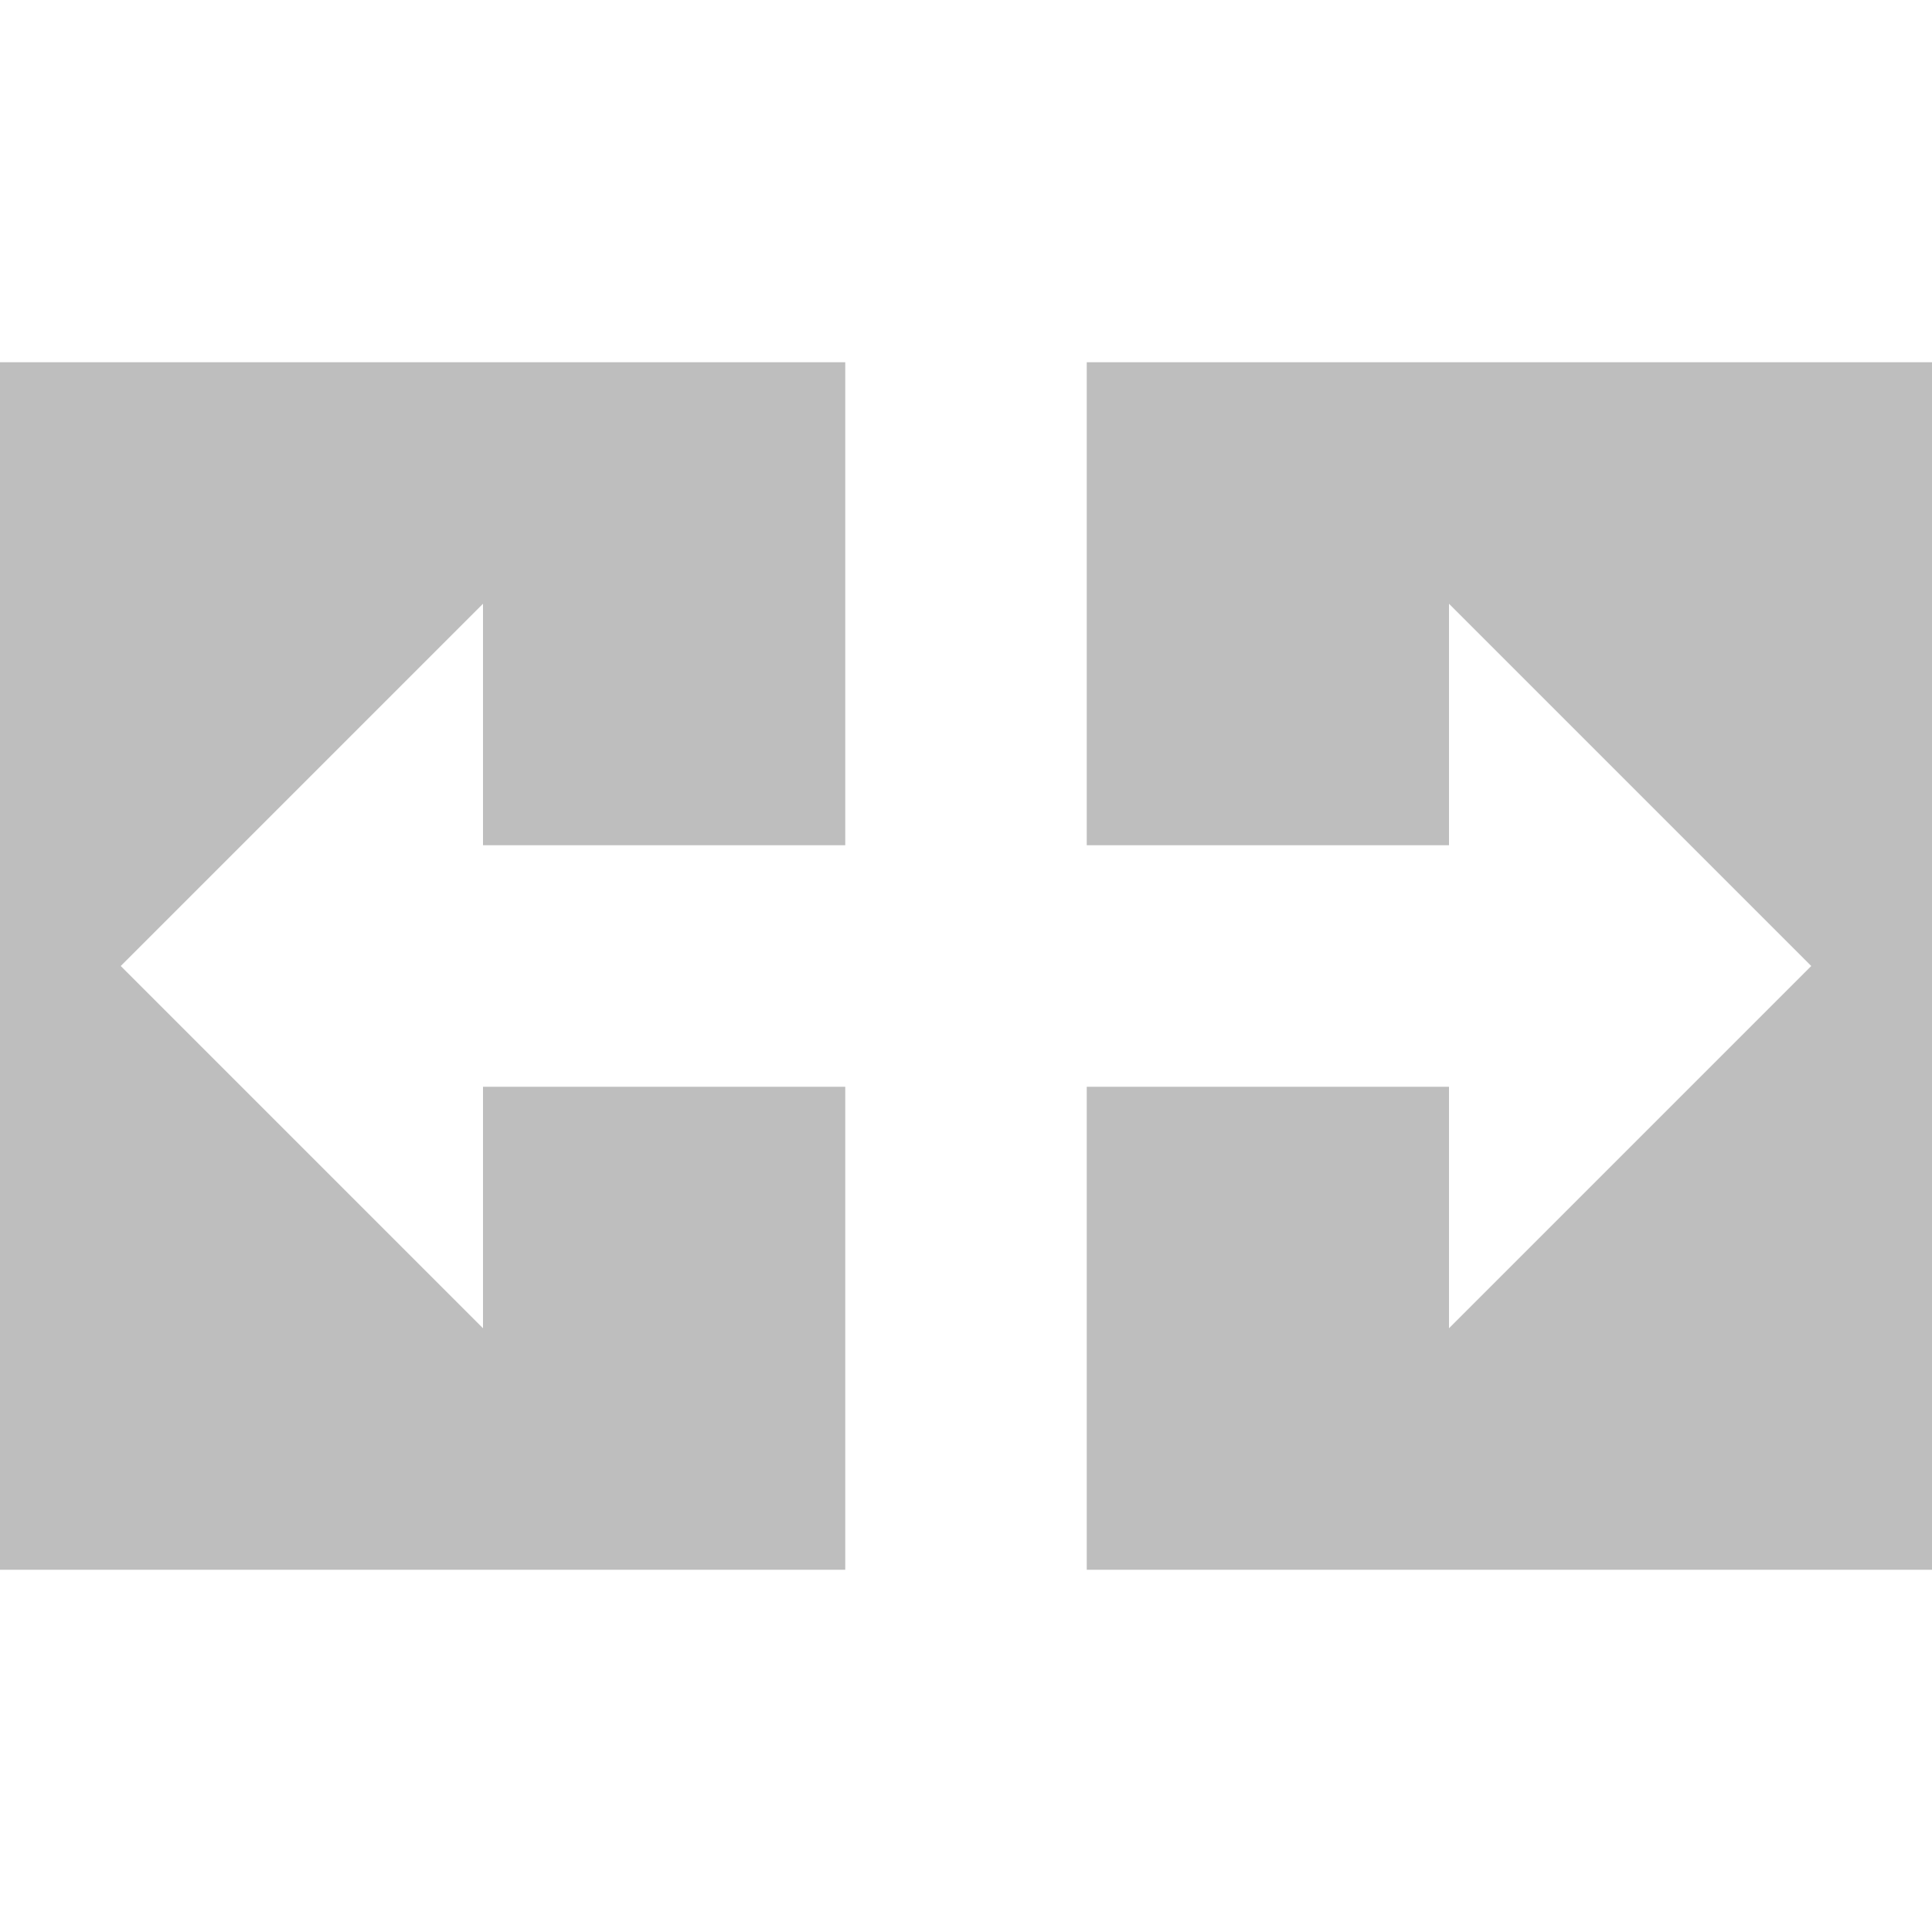 <?xml version="1.0" encoding="UTF-8" standalone="no"?>
<svg
   xmlns:osb="http://www.openswatchbook.org/uri/2009/osb"
   xmlns:dc="http://purl.org/dc/elements/1.1/"
   xmlns:cc="http://creativecommons.org/ns#"
   xmlns:rdf="http://www.w3.org/1999/02/22-rdf-syntax-ns#"
   xmlns:svg="http://www.w3.org/2000/svg"
   xmlns="http://www.w3.org/2000/svg"
   xmlns:xlink="http://www.w3.org/1999/xlink"
   xmlns:sodipodi="http://sodipodi.sourceforge.net/DTD/sodipodi-0.dtd"
   xmlns:inkscape="http://www.inkscape.org/namespaces/inkscape"
   viewBox="0 0 16 16"
   id="svg7384"
   height="16"
   width="16"
   version="1.1"
   inkscape:version="0.91 r13725"
   sodipodi:docname="gimp-tool-flip.svg">
  <sodipodi:namedview
     pagecolor="#ffffff"
     bordercolor="#666666"
     borderopacity="1"
     objecttolerance="10"
     gridtolerance="10"
     guidetolerance="10"
     inkscape:pageopacity="0"
     inkscape:pageshadow="2"
     inkscape:window-width="640"
     inkscape:window-height="480"
     id="namedview1508"
     showgrid="false"
     inkscape:zoom="14.75"
     inkscape:cx="-168.54156"
     inkscape:cy="-61.381221"
     inkscape:window-x="0"
     inkscape:window-y="27"
     inkscape:window-maximized="0"
     inkscape:current-layer="svg7384" />
  <defs
     id="defs7386">
    <linearGradient
       osb:paint="solid"
       id="linearGradient8074">
      <stop
         id="stop8072"
         offset="0"
         style="stop-color:#be00be;stop-opacity:1;" />
    </linearGradient>
    <linearGradient
       osb:paint="solid"
       id="linearGradient7561">
      <stop
         id="stop7558"
         offset="0"
         style="stop-color:#a5a5a5;stop-opacity:1;" />
    </linearGradient>
    <linearGradient
       osb:paint="solid"
       id="linearGradient7548">
      <stop
         id="stop7546"
         offset="0"
         style="stop-color:#ebebeb;stop-opacity:1;" />
    </linearGradient>
    <linearGradient
       osb:paint="solid"
       id="linearGradient7542">
      <stop
         id="stop7538"
         offset="0"
         style="stop-color:#c9c9c9;stop-opacity:1;" />
    </linearGradient>
    <linearGradient
       gradientTransform="matrix(0,-735328.32,170712.69,0,2464326300,577972450)"
       osb:paint="solid"
       id="linearGradient19282">
      <stop
         id="stop19284"
         offset="0"
         style="stop-color:#b4b4b4;stop-opacity:1;" />
    </linearGradient>
    <linearGradient
       gradientTransform="matrix(0.347,0,0,0.306,-33.352,524.039)"
       osb:paint="solid"
       id="linearGradient19282-4">
      <stop
         id="stop19284-0"
         offset="0"
         style="stop-color:#bebebe;stop-opacity:1;" />
    </linearGradient>
    <linearGradient
       gradientTransform="translate(297.542,116.53)"
       gradientUnits="userSpaceOnUse"
       y2="245"
       x2="137"
       y1="245"
       x1="130"
       id="linearGradient7303"
       xlink:href="#linearGradient19282-4" />
    <linearGradient
       gradientTransform="translate(297.542,116.53)"
       gradientUnits="userSpaceOnUse"
       y2="28"
       x2="-113"
       y1="28"
       x1="-120"
       id="linearGradient7309"
       xlink:href="#linearGradient19282-4" />
  </defs>
  <g
     transform="translate(-6.908,-181.054)"
     style="display:inline"
     id="tools">
    <g
       transform="translate(-114.092,-55.946)"
       id="gimp-tool-flip"
       style="display:inline">
      <path
         style="fill:url(#linearGradient7309);fill-opacity:1;stroke:none"
         d="m -116,25 0,2 3,0 c 0,-2 0,6 0,-4 l -7,0 0,5 0,5 7,0 0,-4 -3,0 0,2 -3,-3 z"
         transform="translate(241,217)"
         id="rect4533"
         inkscape:connector-curvature="0" />
      <path
         id="path4546"
         d="m 136,245 -3,-3 0,2 -3,0 0,-4 7,0 0,5 0,5 -7,0 0,-4 3,0 0,2 3,-3"
         style="fill:url(#linearGradient7303);fill-opacity:1;stroke:none"
         inkscape:connector-curvature="0" />
    </g>
  </g>
</svg>
